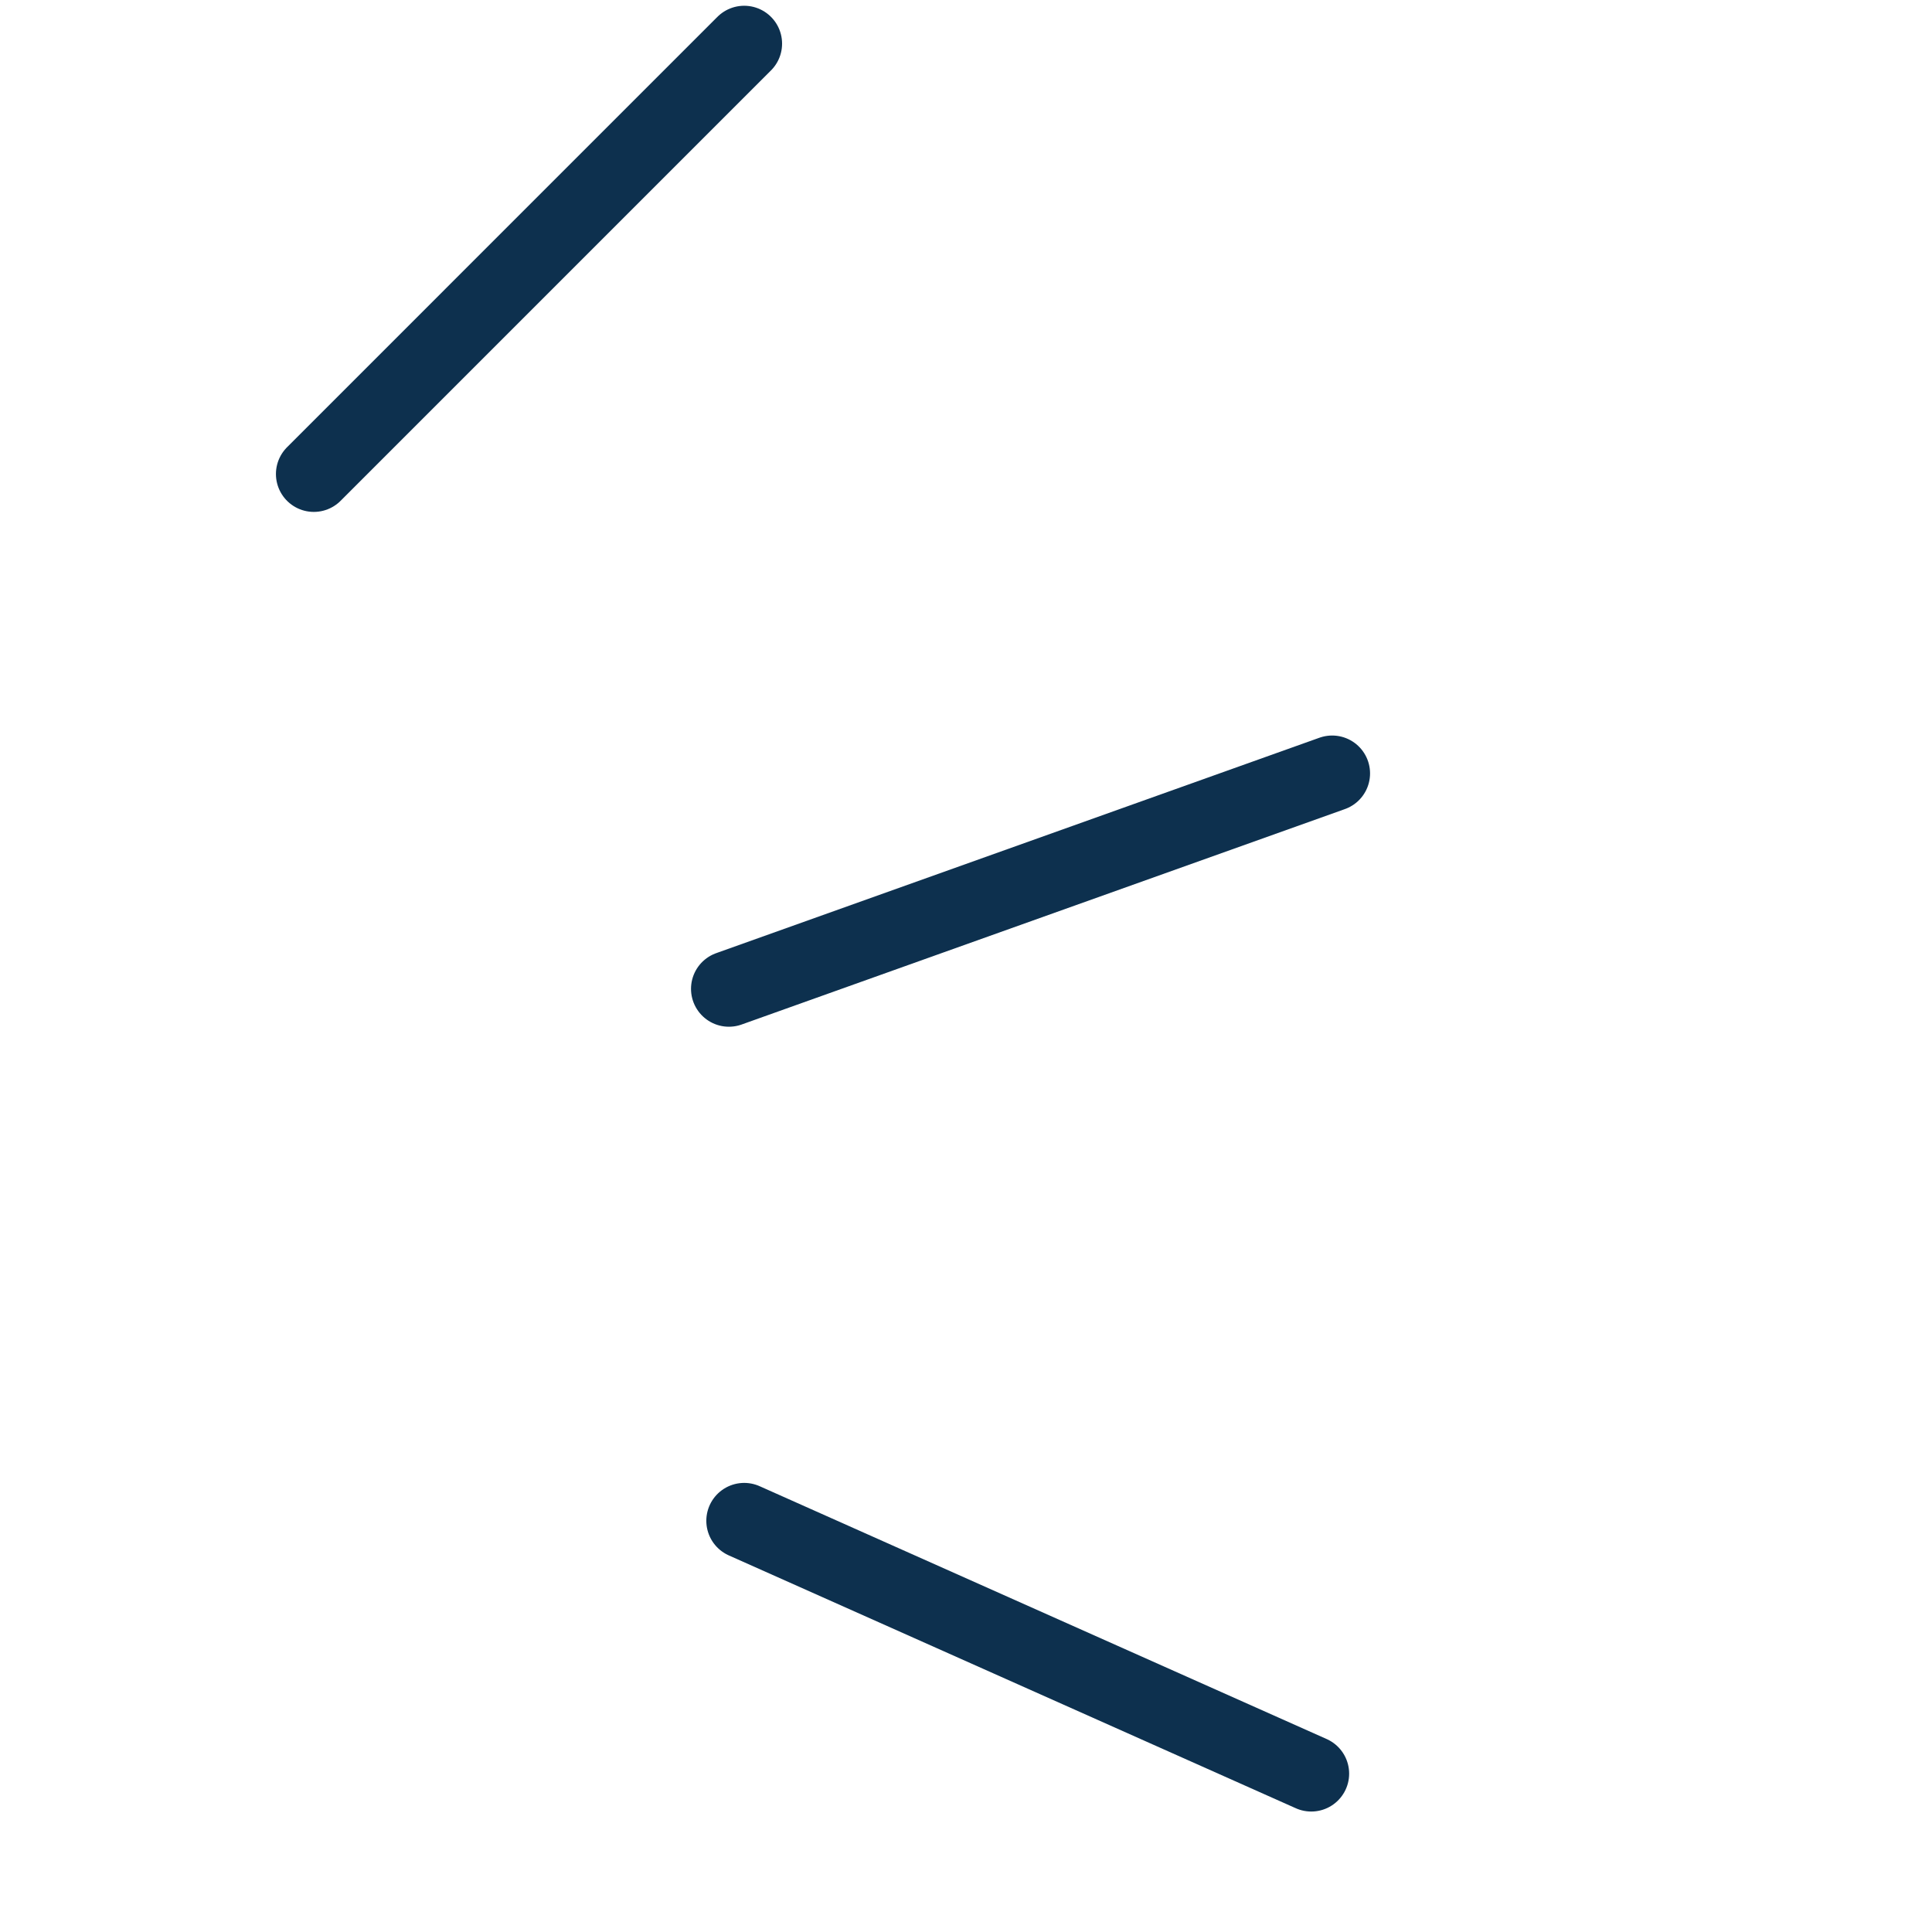 <svg xmlns="http://www.w3.org/2000/svg" width="51" height="51" viewBox="0 0 51 51" fill="none"><path d="M8.284 12.513L19.645 1.152" stroke="#0D304E" stroke-width="2" stroke-linecap="round"></path><path d="M19.241 26.103L35.166 20.416" stroke="#0D304E" stroke-width="2" stroke-linecap="round"></path><path d="M19.645 40.145L34.614 46.82" stroke="#0D304E" stroke-width="2" stroke-linecap="round"></path></svg>